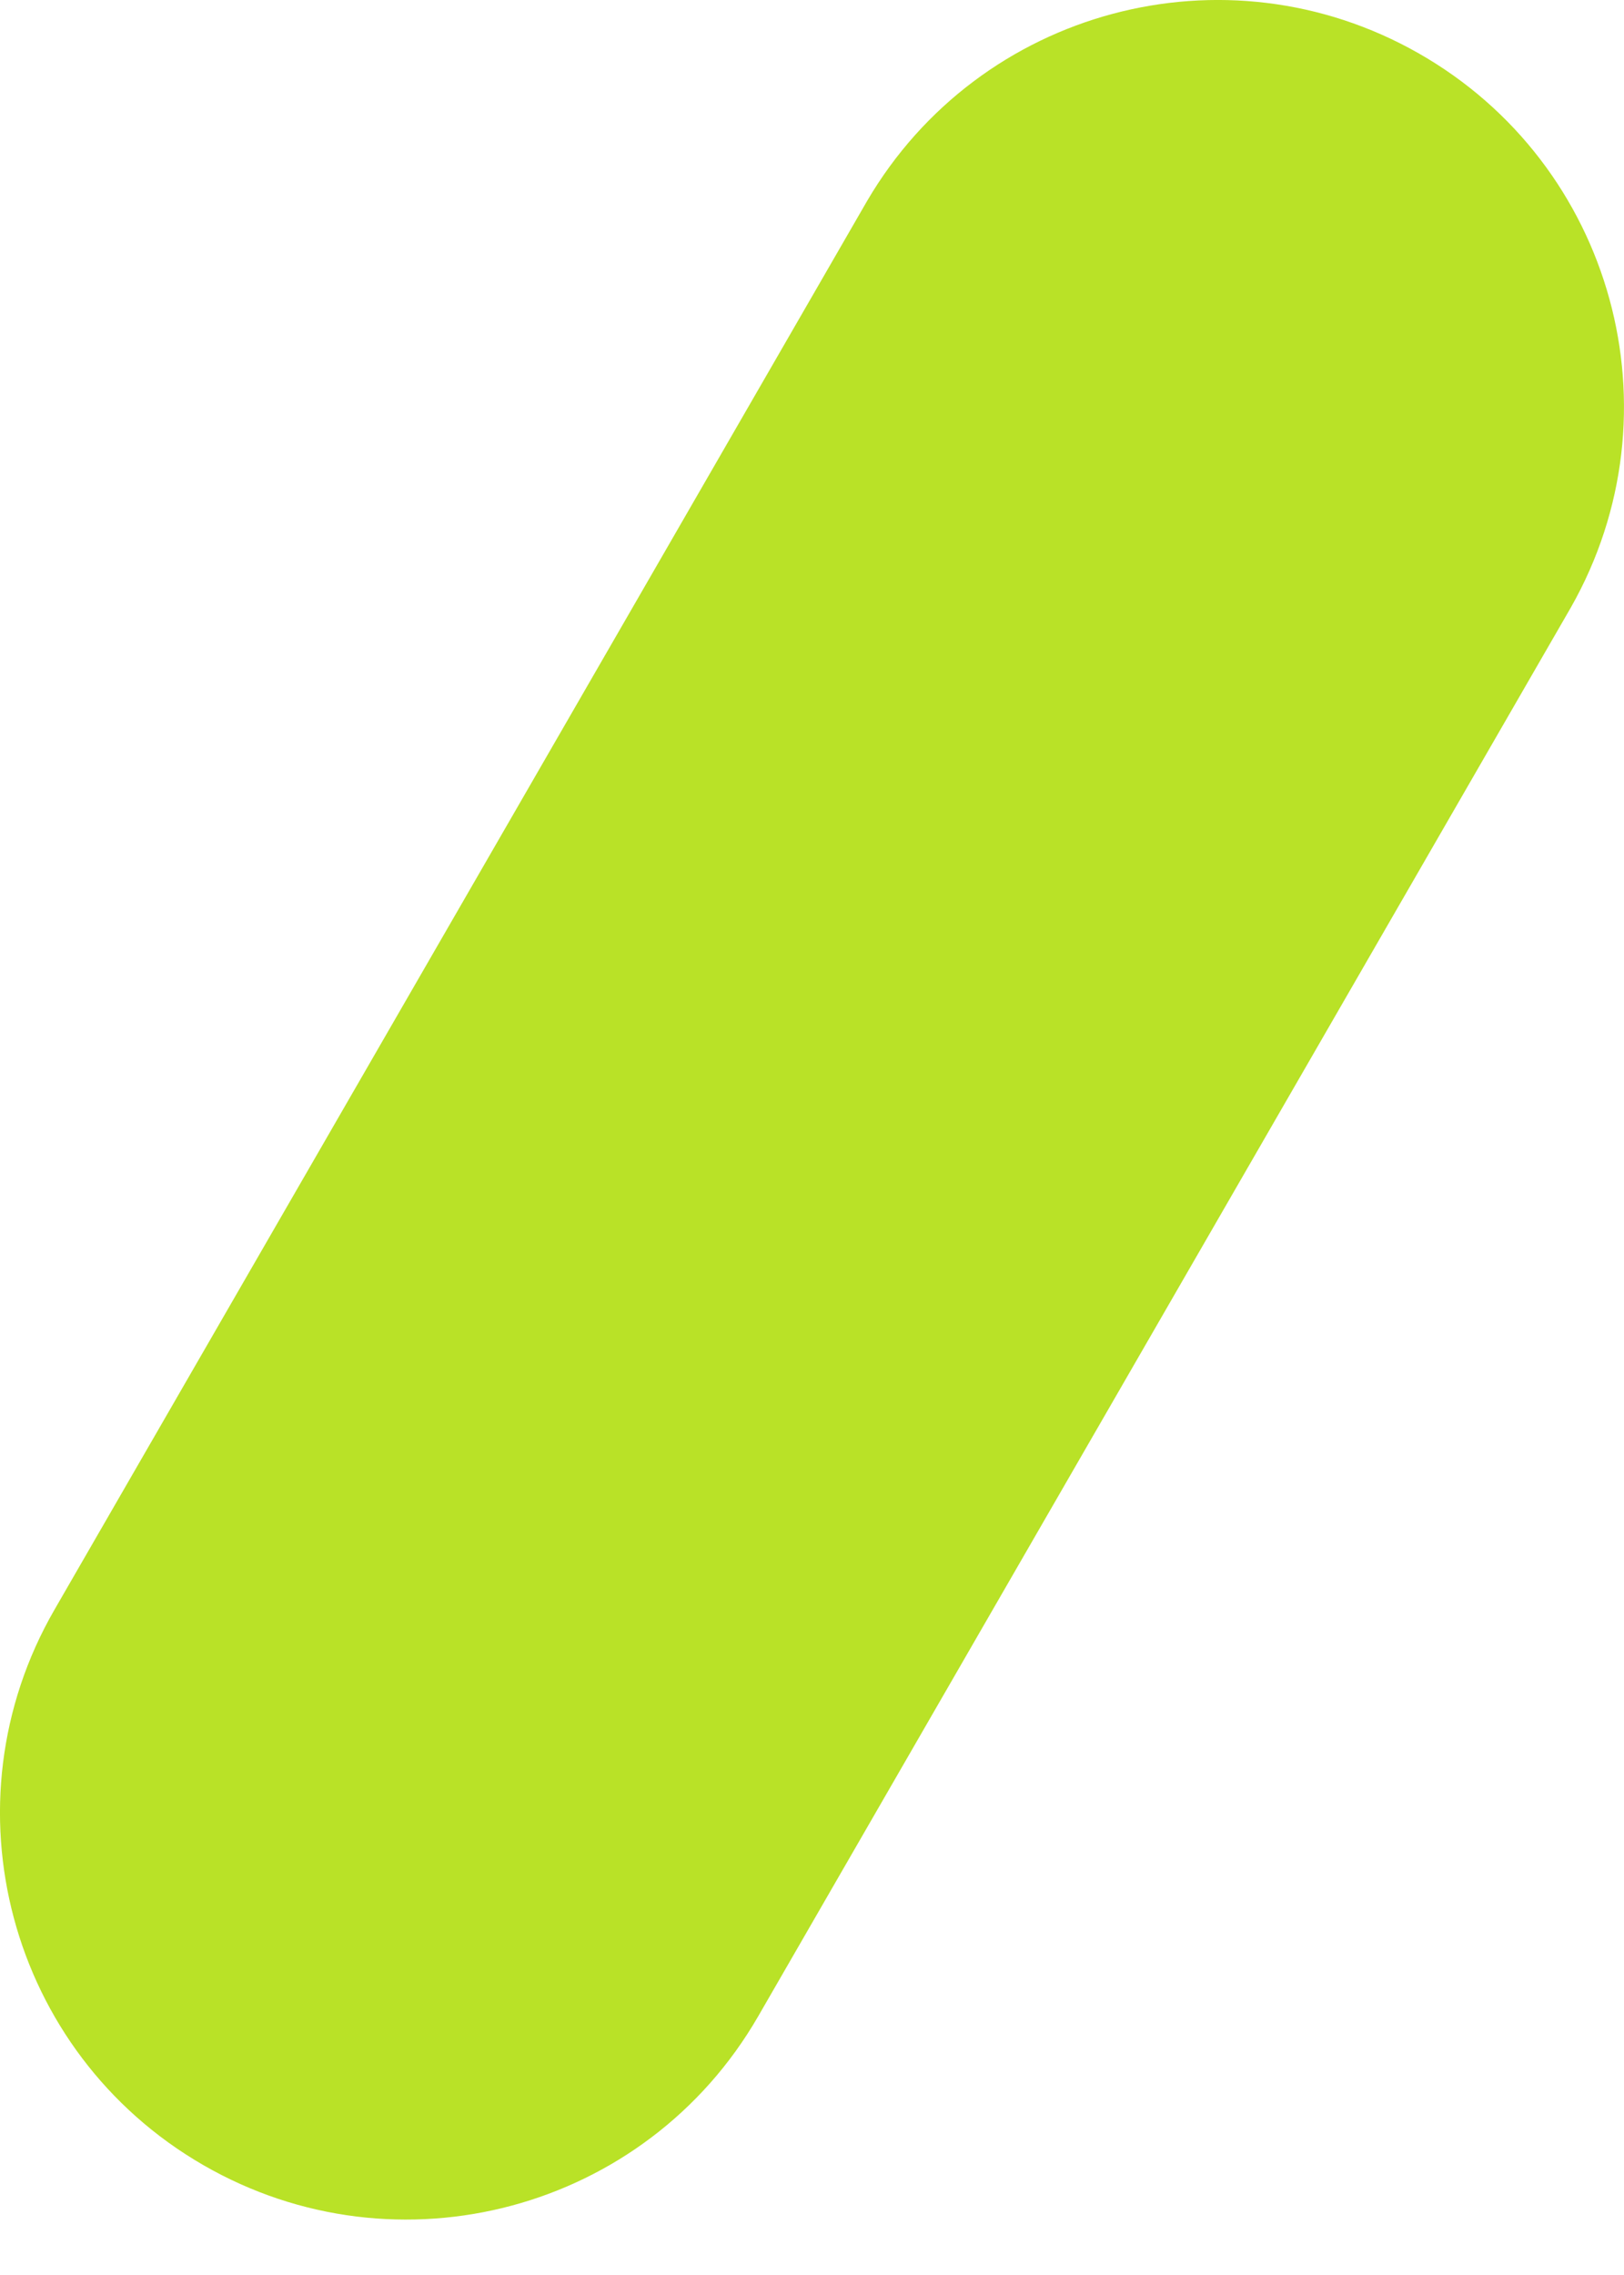 <?xml version="1.0" encoding="UTF-8"?> <svg xmlns="http://www.w3.org/2000/svg" width="15" height="21" viewBox="0 0 15 21" fill="none"> <path d="M13.101 0.491C11.316 -0.524 9.047 0.084 8.009 1.855L0.503 14.859C-0.533 16.654 0.082 18.949 1.877 19.985C3.672 21.021 5.967 20.407 7.003 18.612L14.509 5.608C15.533 3.806 14.903 1.515 13.101 0.491Z" fill="#B9E227"></path> </svg> 